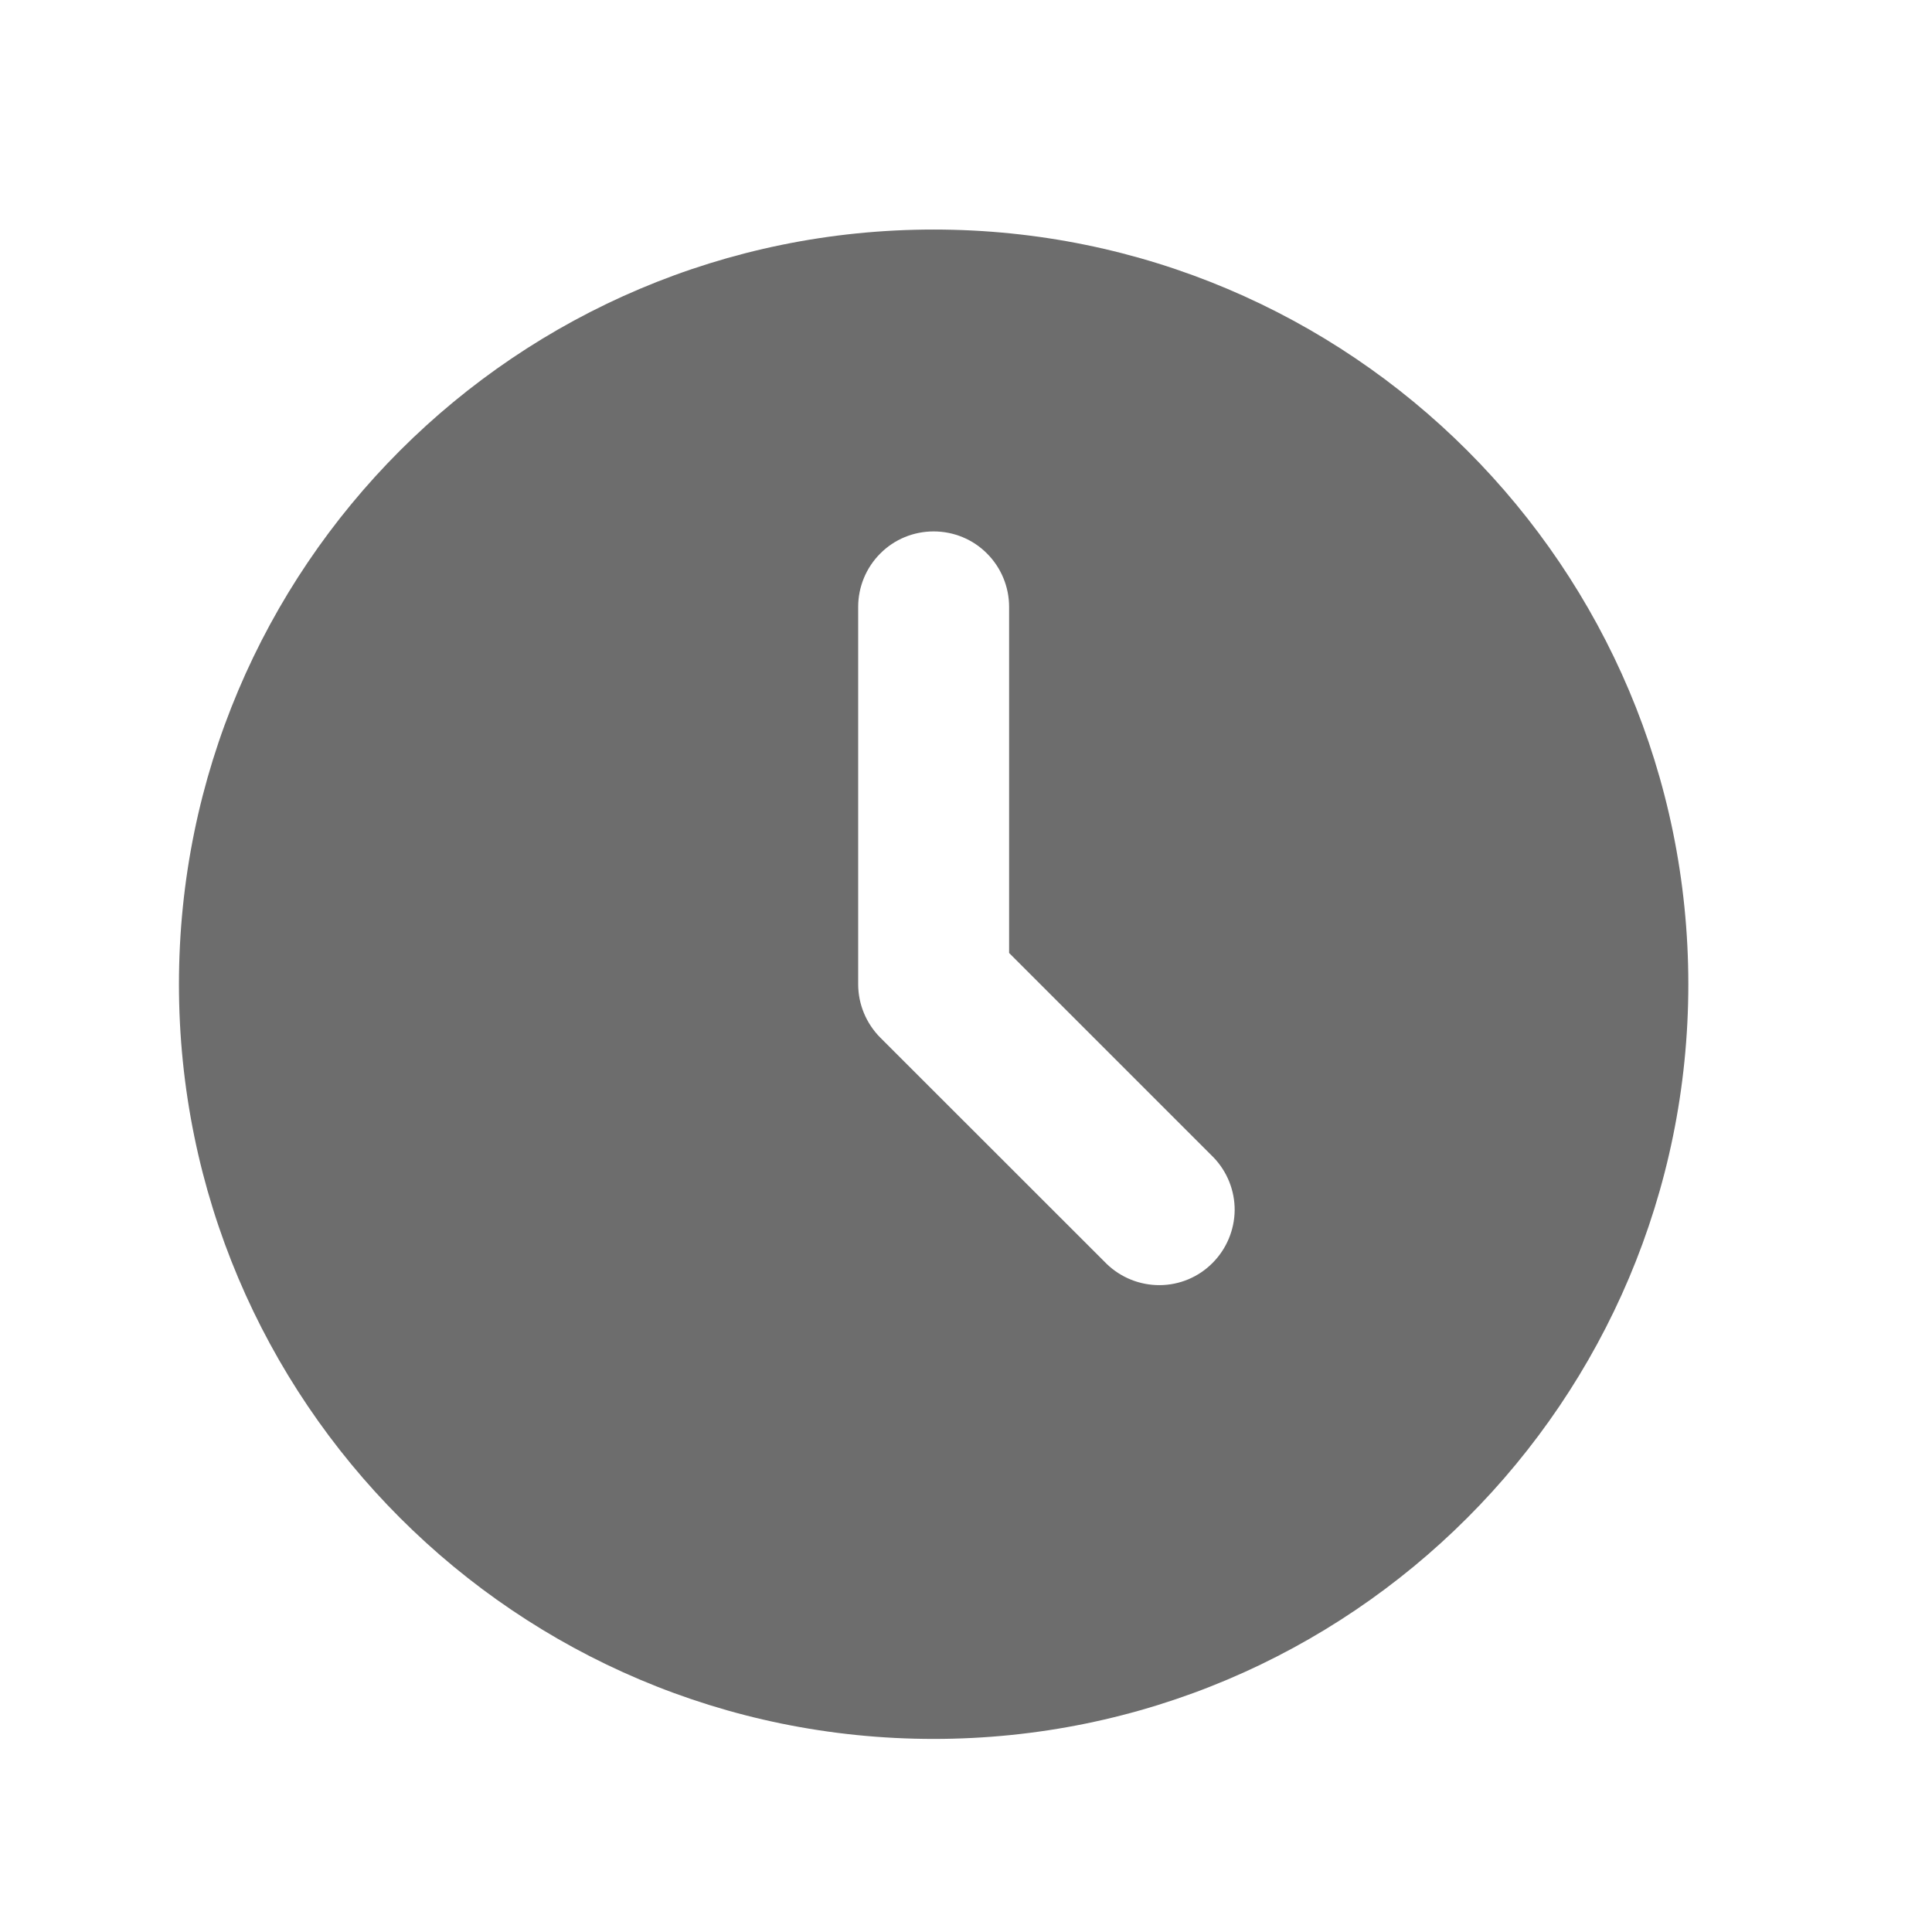 <?xml version="1.0" encoding="UTF-8"?> <svg xmlns="http://www.w3.org/2000/svg" width="16" height="16" viewBox="0 0 16 16" fill="none"><path d="M7.732 1.901C11.184 1.901 13.982 4.699 13.982 8.151C13.982 11.602 11.184 14.401 7.732 14.401C4.28 14.401 1.482 11.602 1.482 8.151C1.482 4.699 4.28 1.901 7.732 1.901ZM7.732 4.401C7.566 4.401 7.407 4.466 7.29 4.584C7.173 4.701 7.107 4.86 7.107 5.026V8.151C7.107 8.316 7.173 8.475 7.29 8.593L9.165 10.467C9.283 10.581 9.441 10.644 9.605 10.643C9.769 10.642 9.926 10.576 10.041 10.46C10.157 10.344 10.223 10.187 10.225 10.023C10.226 9.86 10.163 9.702 10.049 9.584L8.357 7.892V5.026C8.357 4.86 8.291 4.701 8.174 4.584C8.057 4.466 7.898 4.401 7.732 4.401Z" fill="#6D6D6D"></path></svg> 